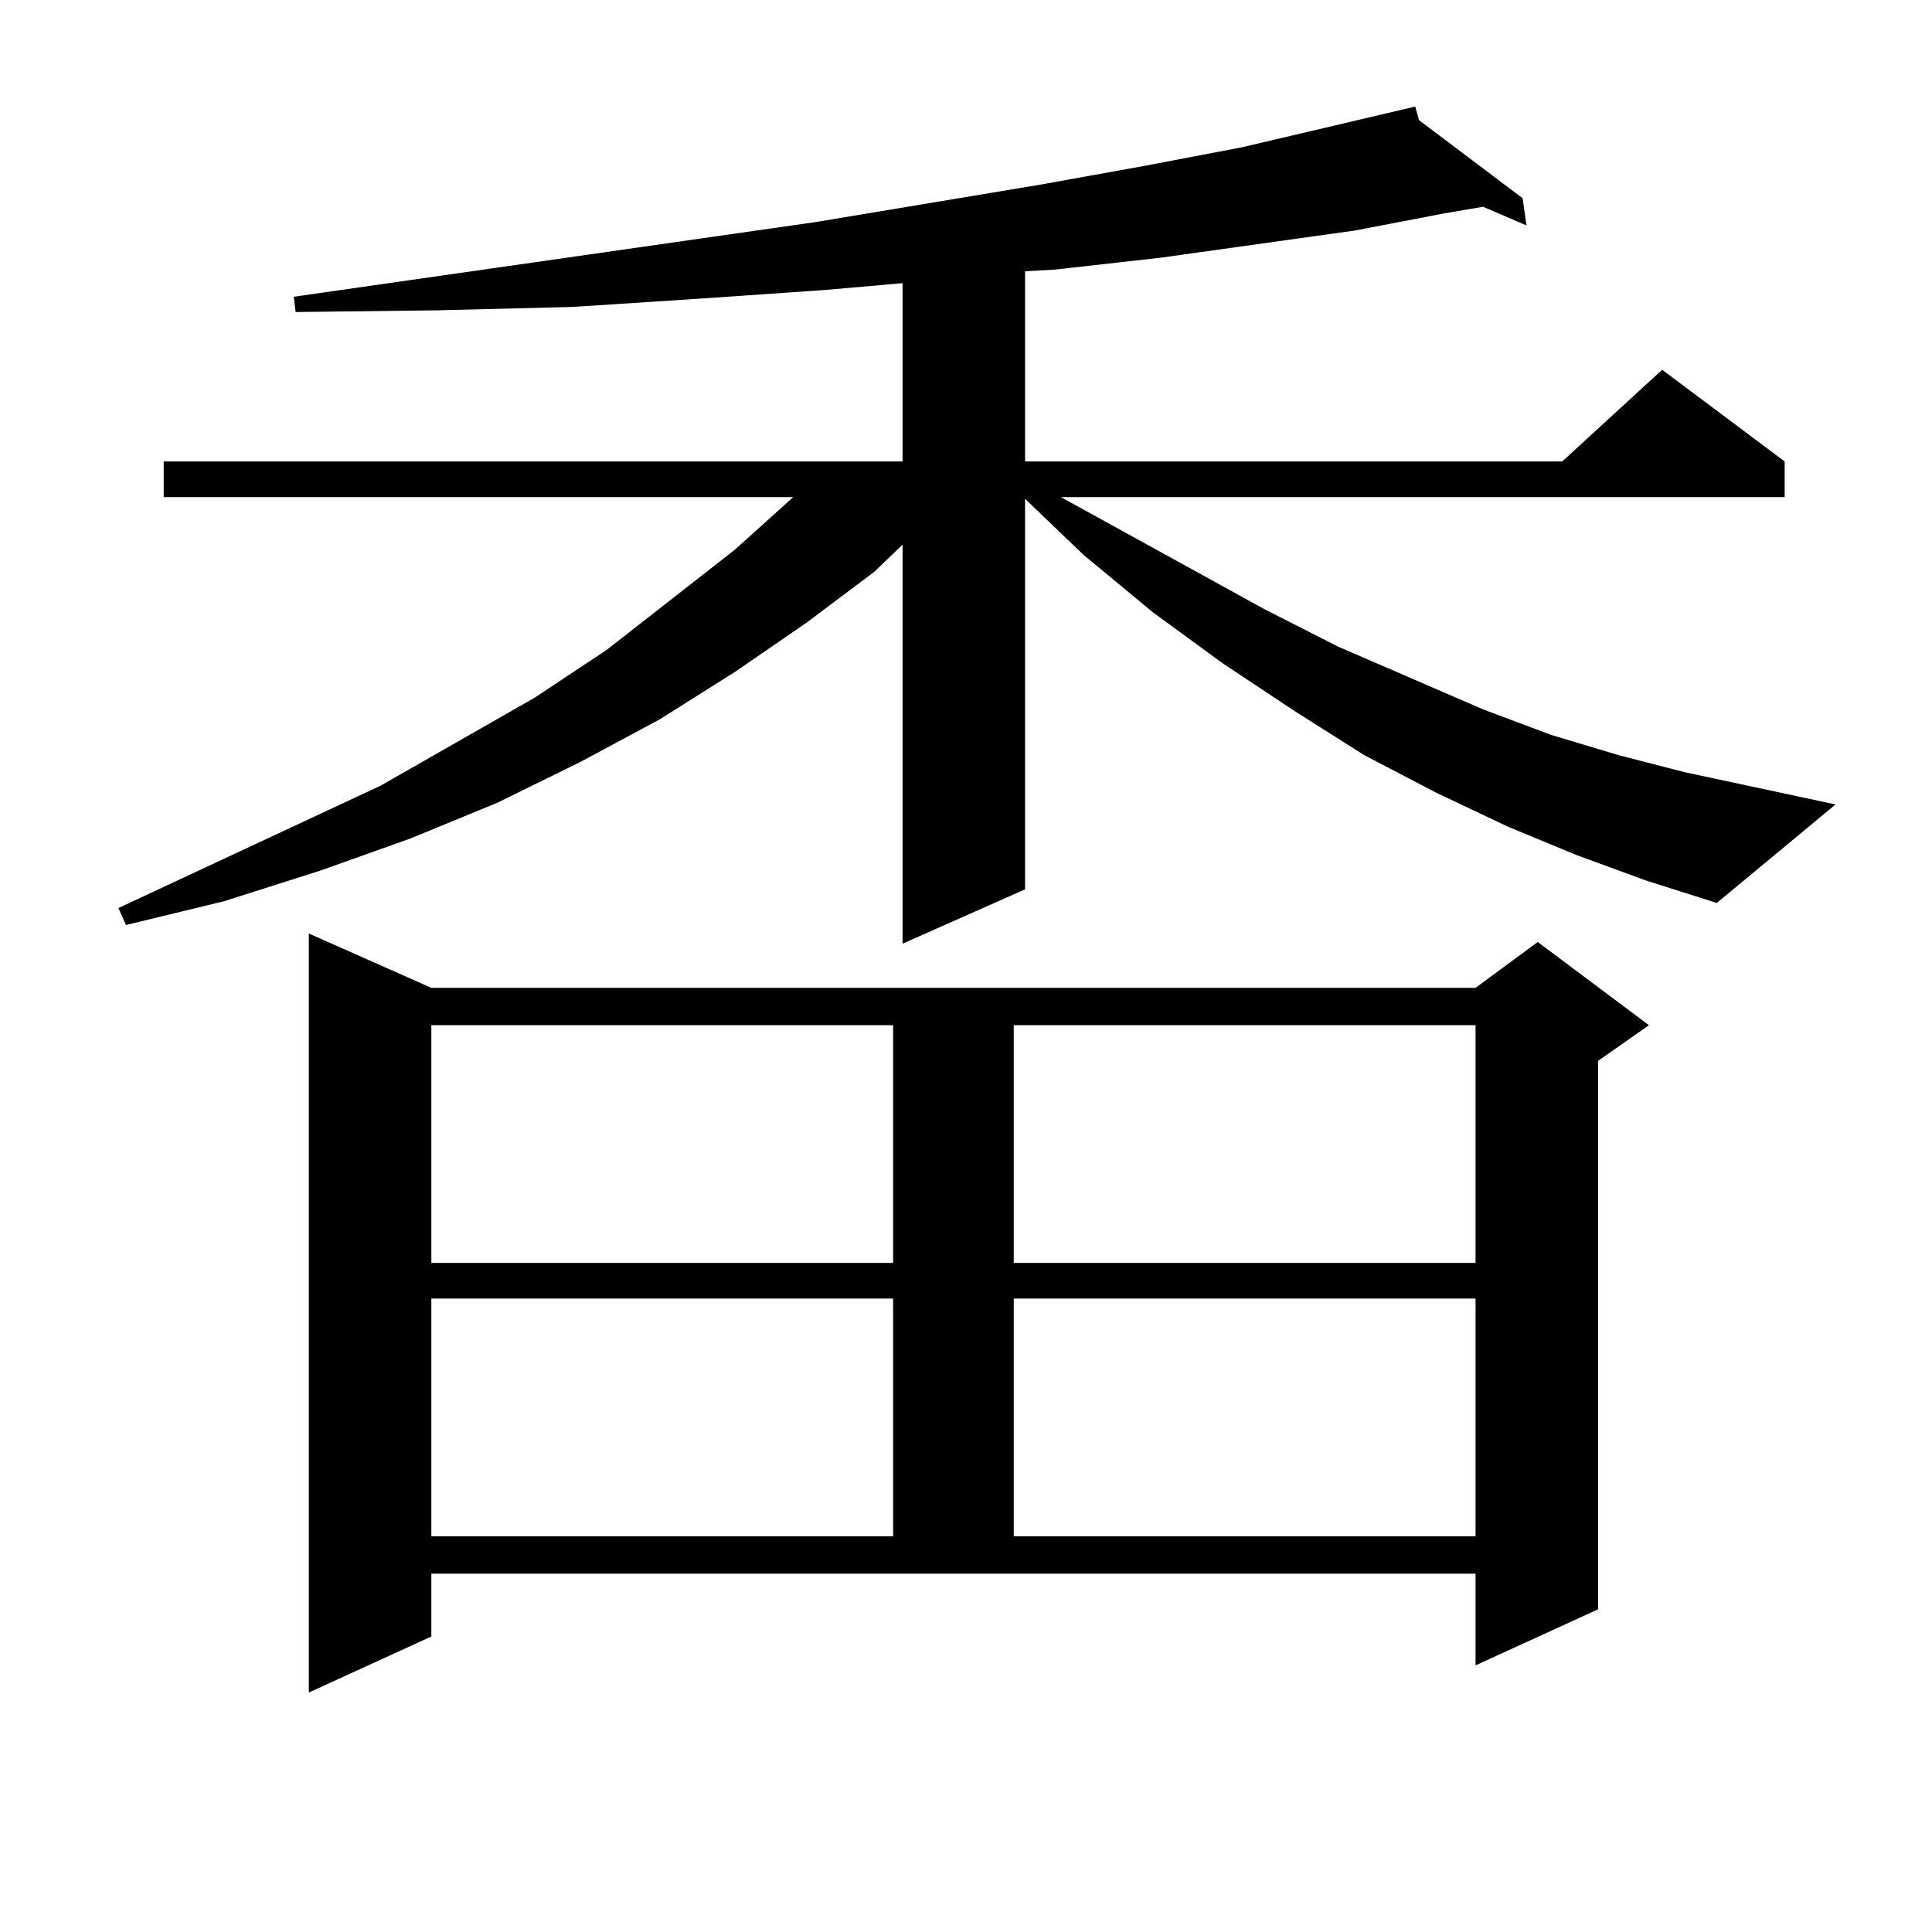 <?xml version="1.0" encoding="utf-8"?>
<!-- Generator: Adobe Illustrator 16.0.0, SVG Export Plug-In . SVG Version: 6.00 Build 0)  -->
<!DOCTYPE svg PUBLIC "-//W3C//DTD SVG 1.1//EN" "http://www.w3.org/Graphics/SVG/1.1/DTD/svg11.dtd">
<svg version="1.1" id="图层_1" xmlns="http://www.w3.org/2000/svg" xmlns:xlink="http://www.w3.org/1999/xlink" x="0px" y="0px"
	 width="1000px" height="1000px" viewBox="0 0 1000 1000" enable-background="new 0 0 1000 1000" xml:space="preserve">
<path d="M816.419,442.75l-36.097-14.941L743.25,410.23l-37.072-19.336l-36.097-22.852l-37.072-24.609l-36.097-26.367l-36.097-29.883
	l-30.243-29.004v202.148l-63.413,28.125V281.91l-14.634,14.063l-35.121,26.367l-37.072,25.488l-39.023,24.609l-40.975,21.973
	l-42.926,21.094l-44.877,18.457l-46.828,16.699l-49.755,15.82l-50.73,12.305l-3.902-8.789l135.606-63.281l79.998-45.703
	l37.072-24.609l66.34-51.855l30.243-27.246H84.729v-18.457h382.43v-92.285l-39.999,3.516l-63.413,4.395l-67.315,4.395l-70.242,1.758
	l-73.169,0.879l-0.976-7.91l270.237-38.672l116.095-19.336l53.657-9.668l50.73-9.668l89.754-21.094l1.951,7.031l53.657,40.43
	l1.951,14.063l-22.438-9.668l-20.487,3.516l-45.853,8.789l-100.485,14.063l-54.633,6.152l-15.609,0.879v98.438h278.042
	l51.706-47.461l63.413,47.461v18.457H549.108l105.363,58.008l38.048,19.336l75.12,32.52l35.121,13.184l35.121,10.547l34.146,8.789
	l78.047,16.699l-61.462,50.977l-36.097-11.426L816.419,442.75z M223.263,847.047l-63.413,29.004V483.18l63.413,28.125h540.475
	l32.194-23.73l57.56,43.066l-26.341,18.457v283.887l-63.413,29.004v-47.461H223.263V847.047z M223.263,530.641v123.047h239.019
	V530.641H223.263z M223.263,672.145v123.047h239.019V672.145H223.263z M524.719,530.641v123.047h239.019V530.641H524.719z
	 M524.719,672.145v123.047h239.019V672.145H524.719z"/>
</svg>
